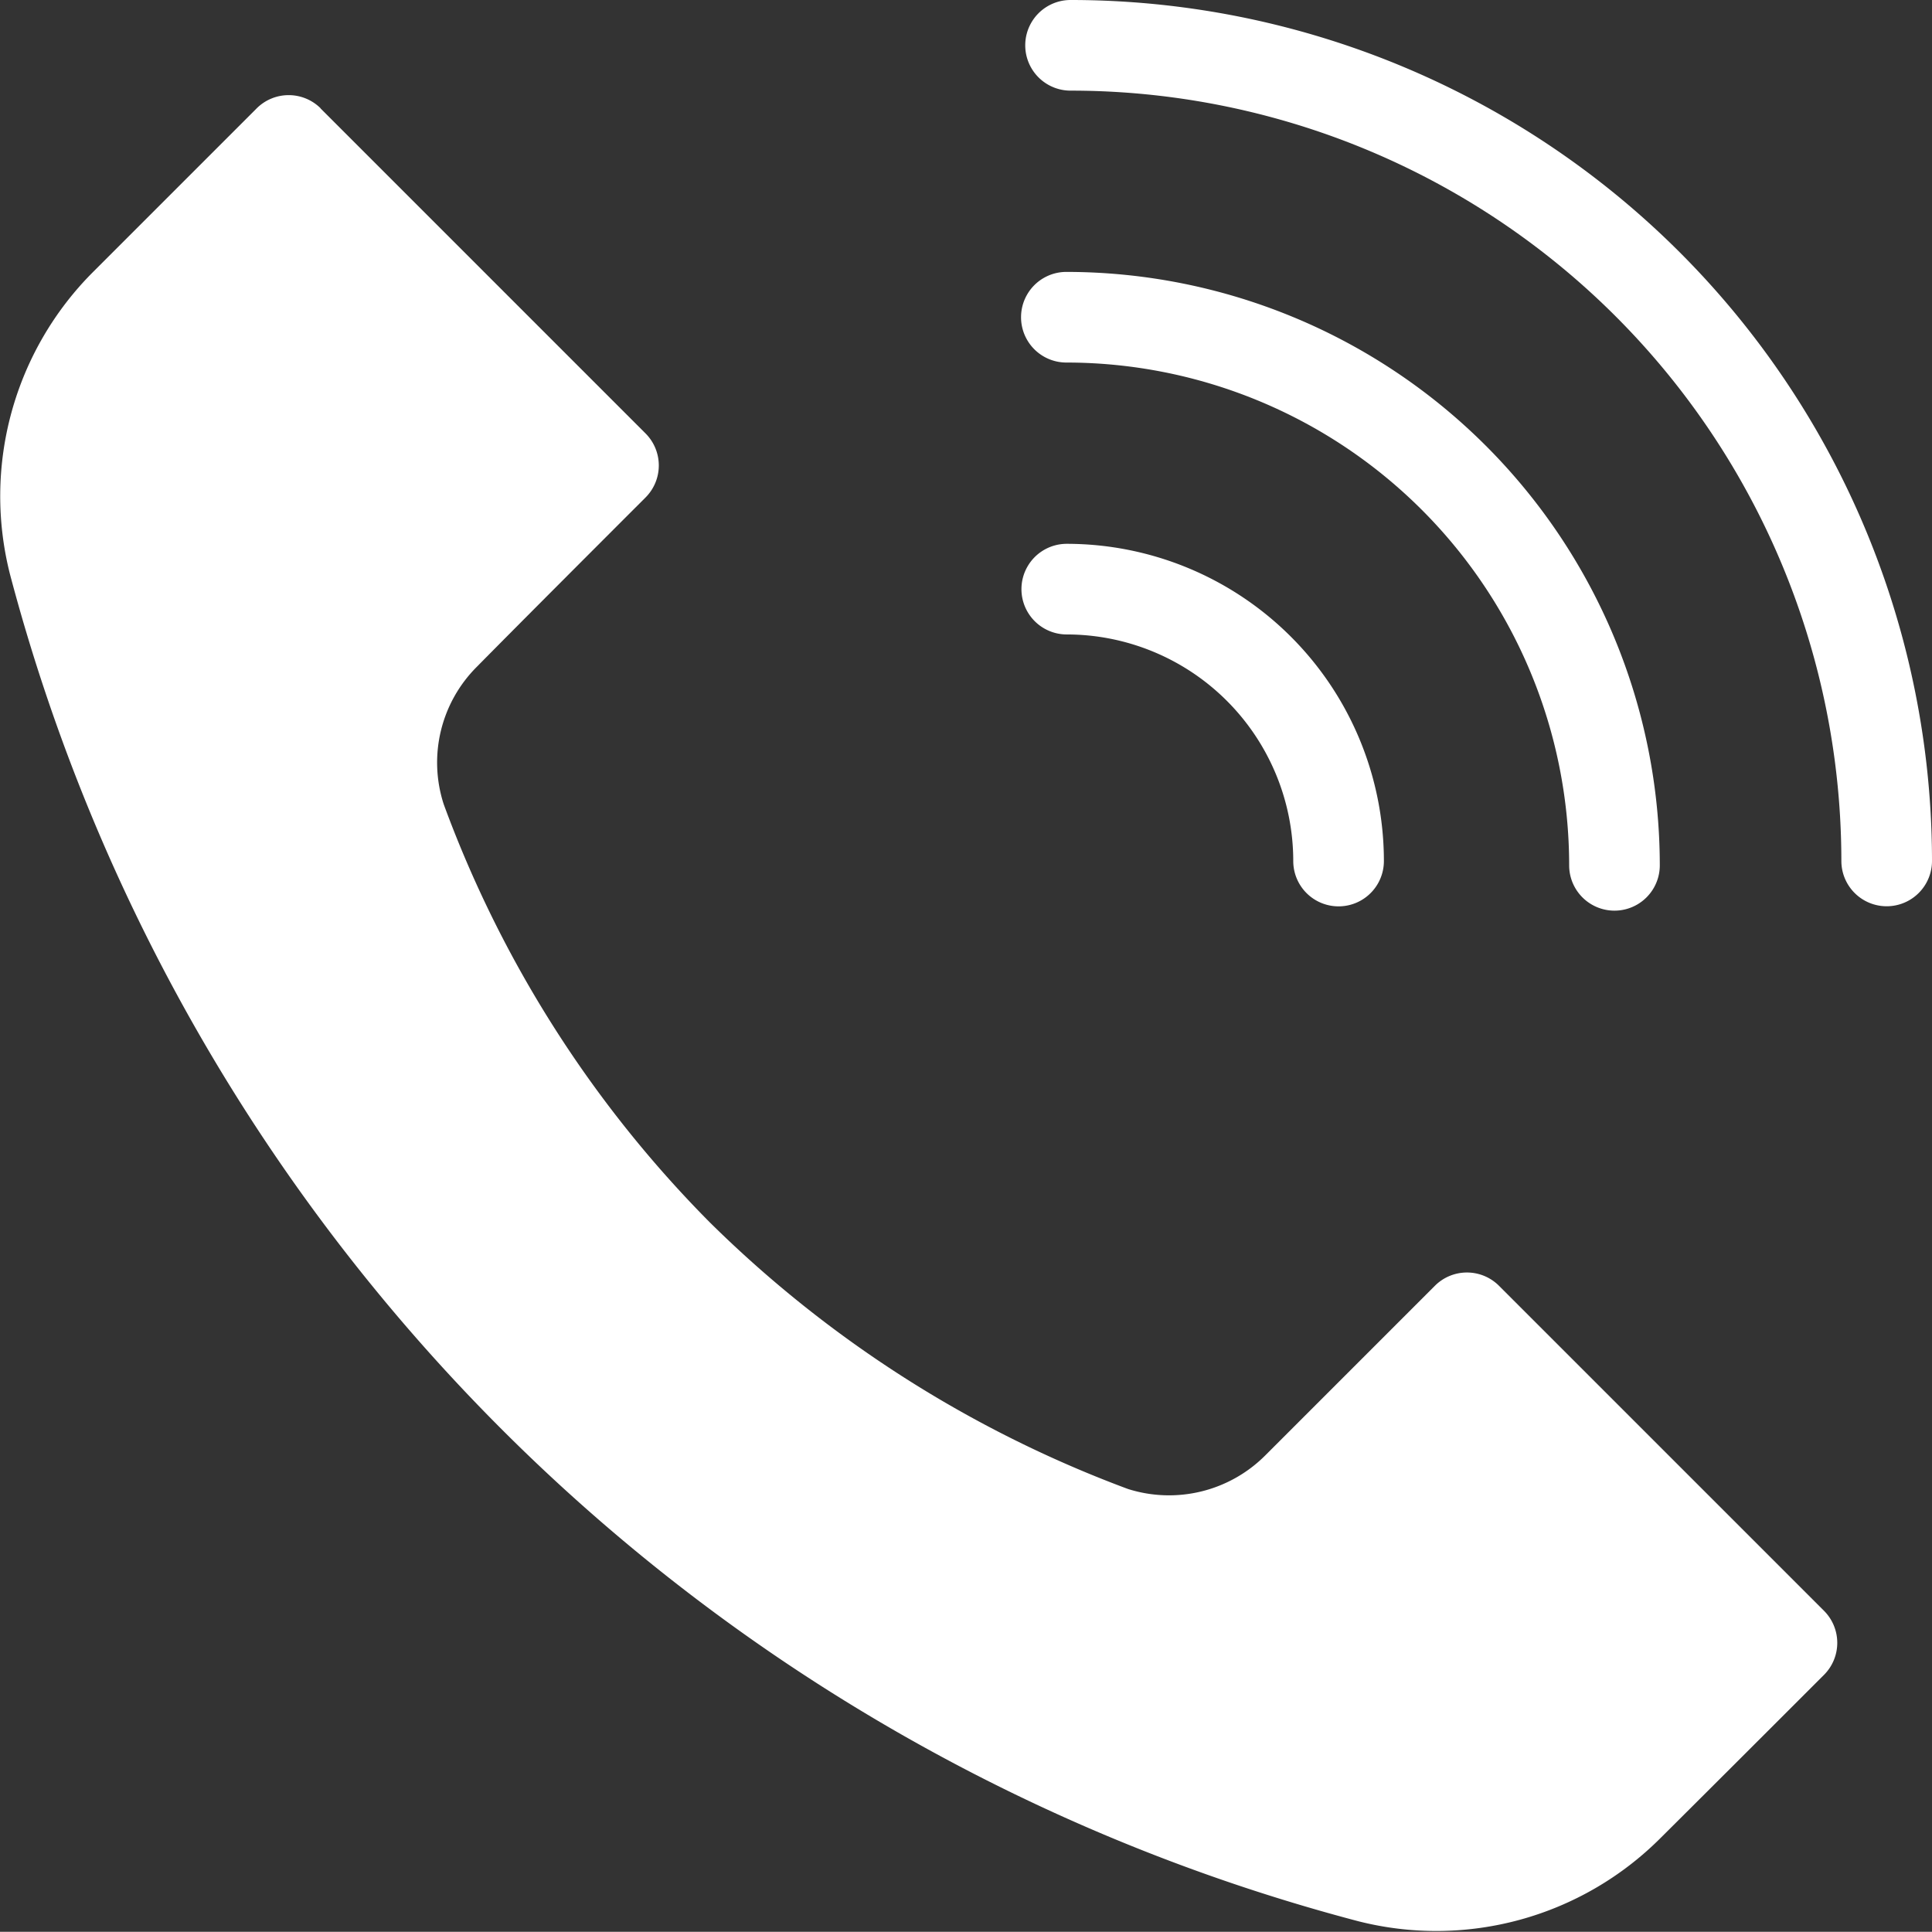 <svg xmlns="http://www.w3.org/2000/svg" xmlns:xlink="http://www.w3.org/1999/xlink" id="&#x30B0;&#x30EB;&#x30FC;&#x30D7;_28" data-name="&#x30B0;&#x30EB;&#x30FC;&#x30D7; 28" width="19.355" height="19.353" viewBox="0 0 19.355 19.353"><rect x="0" y="0" width="19.355" height="19.353" fill="#333333" stroke="none"/><defs><clipPath id="clip-path"><rect id="&#x9577;&#x65B9;&#x5F62;_28" data-name="&#x9577;&#x65B9;&#x5F62; 28" width="19.355" height="19.353" fill="#fff"></rect></clipPath></defs><g id="&#x30B0;&#x30EB;&#x30FC;&#x30D7;_1" data-name="&#x30B0;&#x30EB;&#x30FC;&#x30D7; 1" clip-path="url(#clip-path)"><path id="&#x30D1;&#x30B9;_2" data-name="&#x30D1;&#x30B9; 2" d="M3.211,11.824,6.467,15.08a.454.454,0,0,1,0,.642c-.528.528-1.257,1.257-1.694,1.7a1.355,1.355,0,0,0-.332,1.36l.006.018a11.643,11.643,0,0,0,2.661,4.181,11.812,11.812,0,0,0,4.174,2.667l.022.008a1.362,1.362,0,0,0,1.371-.337l1.7-1.7a.454.454,0,0,1,.642,0l3.256,3.256a.454.454,0,0,1,0,.642c-.453.453-1.077,1.077-1.639,1.636h0a3.175,3.175,0,0,1-3.027.832A18.962,18.962,0,0,1,.1,16.491a3.177,3.177,0,0,1,.833-3.029l1.638-1.638a.454.454,0,0,1,.642,0Z" transform="translate(0 -10.738)" fill="#fff" fill-rule="evenodd"></path><path id="&#x30D1;&#x30B9;_3" data-name="&#x30D1;&#x30B9; 3" d="M126.505.908a7.72,7.72,0,0,1,7.717,7.717.454.454,0,1,0,.908,0A8.629,8.629,0,0,0,126.5,0a.454.454,0,0,0,0,.908Z" transform="translate(-115.775 0)" fill="#fff" fill-rule="evenodd"></path><path id="&#x30D1;&#x30B9;_4" data-name="&#x30D1;&#x30B9; 4" d="M125.966,34.319A5.039,5.039,0,0,1,131,39.356a.454.454,0,1,0,.908,0,5.948,5.948,0,0,0-5.945-5.945.454.454,0,0,0,0,.908Z" transform="translate(-115.28 -30.687)" fill="#fff" fill-rule="evenodd"></path><path id="&#x30D1;&#x30B9;_5" data-name="&#x30D1;&#x30B9; 5" d="M125.965,67.728a2.271,2.271,0,0,1,2.27,2.27.454.454,0,1,0,.908,0,3.179,3.179,0,0,0-3.177-3.178.454.454,0,0,0,0,.908Z" transform="translate(-115.279 -61.372)" fill="#fff" fill-rule="evenodd"></path></g></svg>